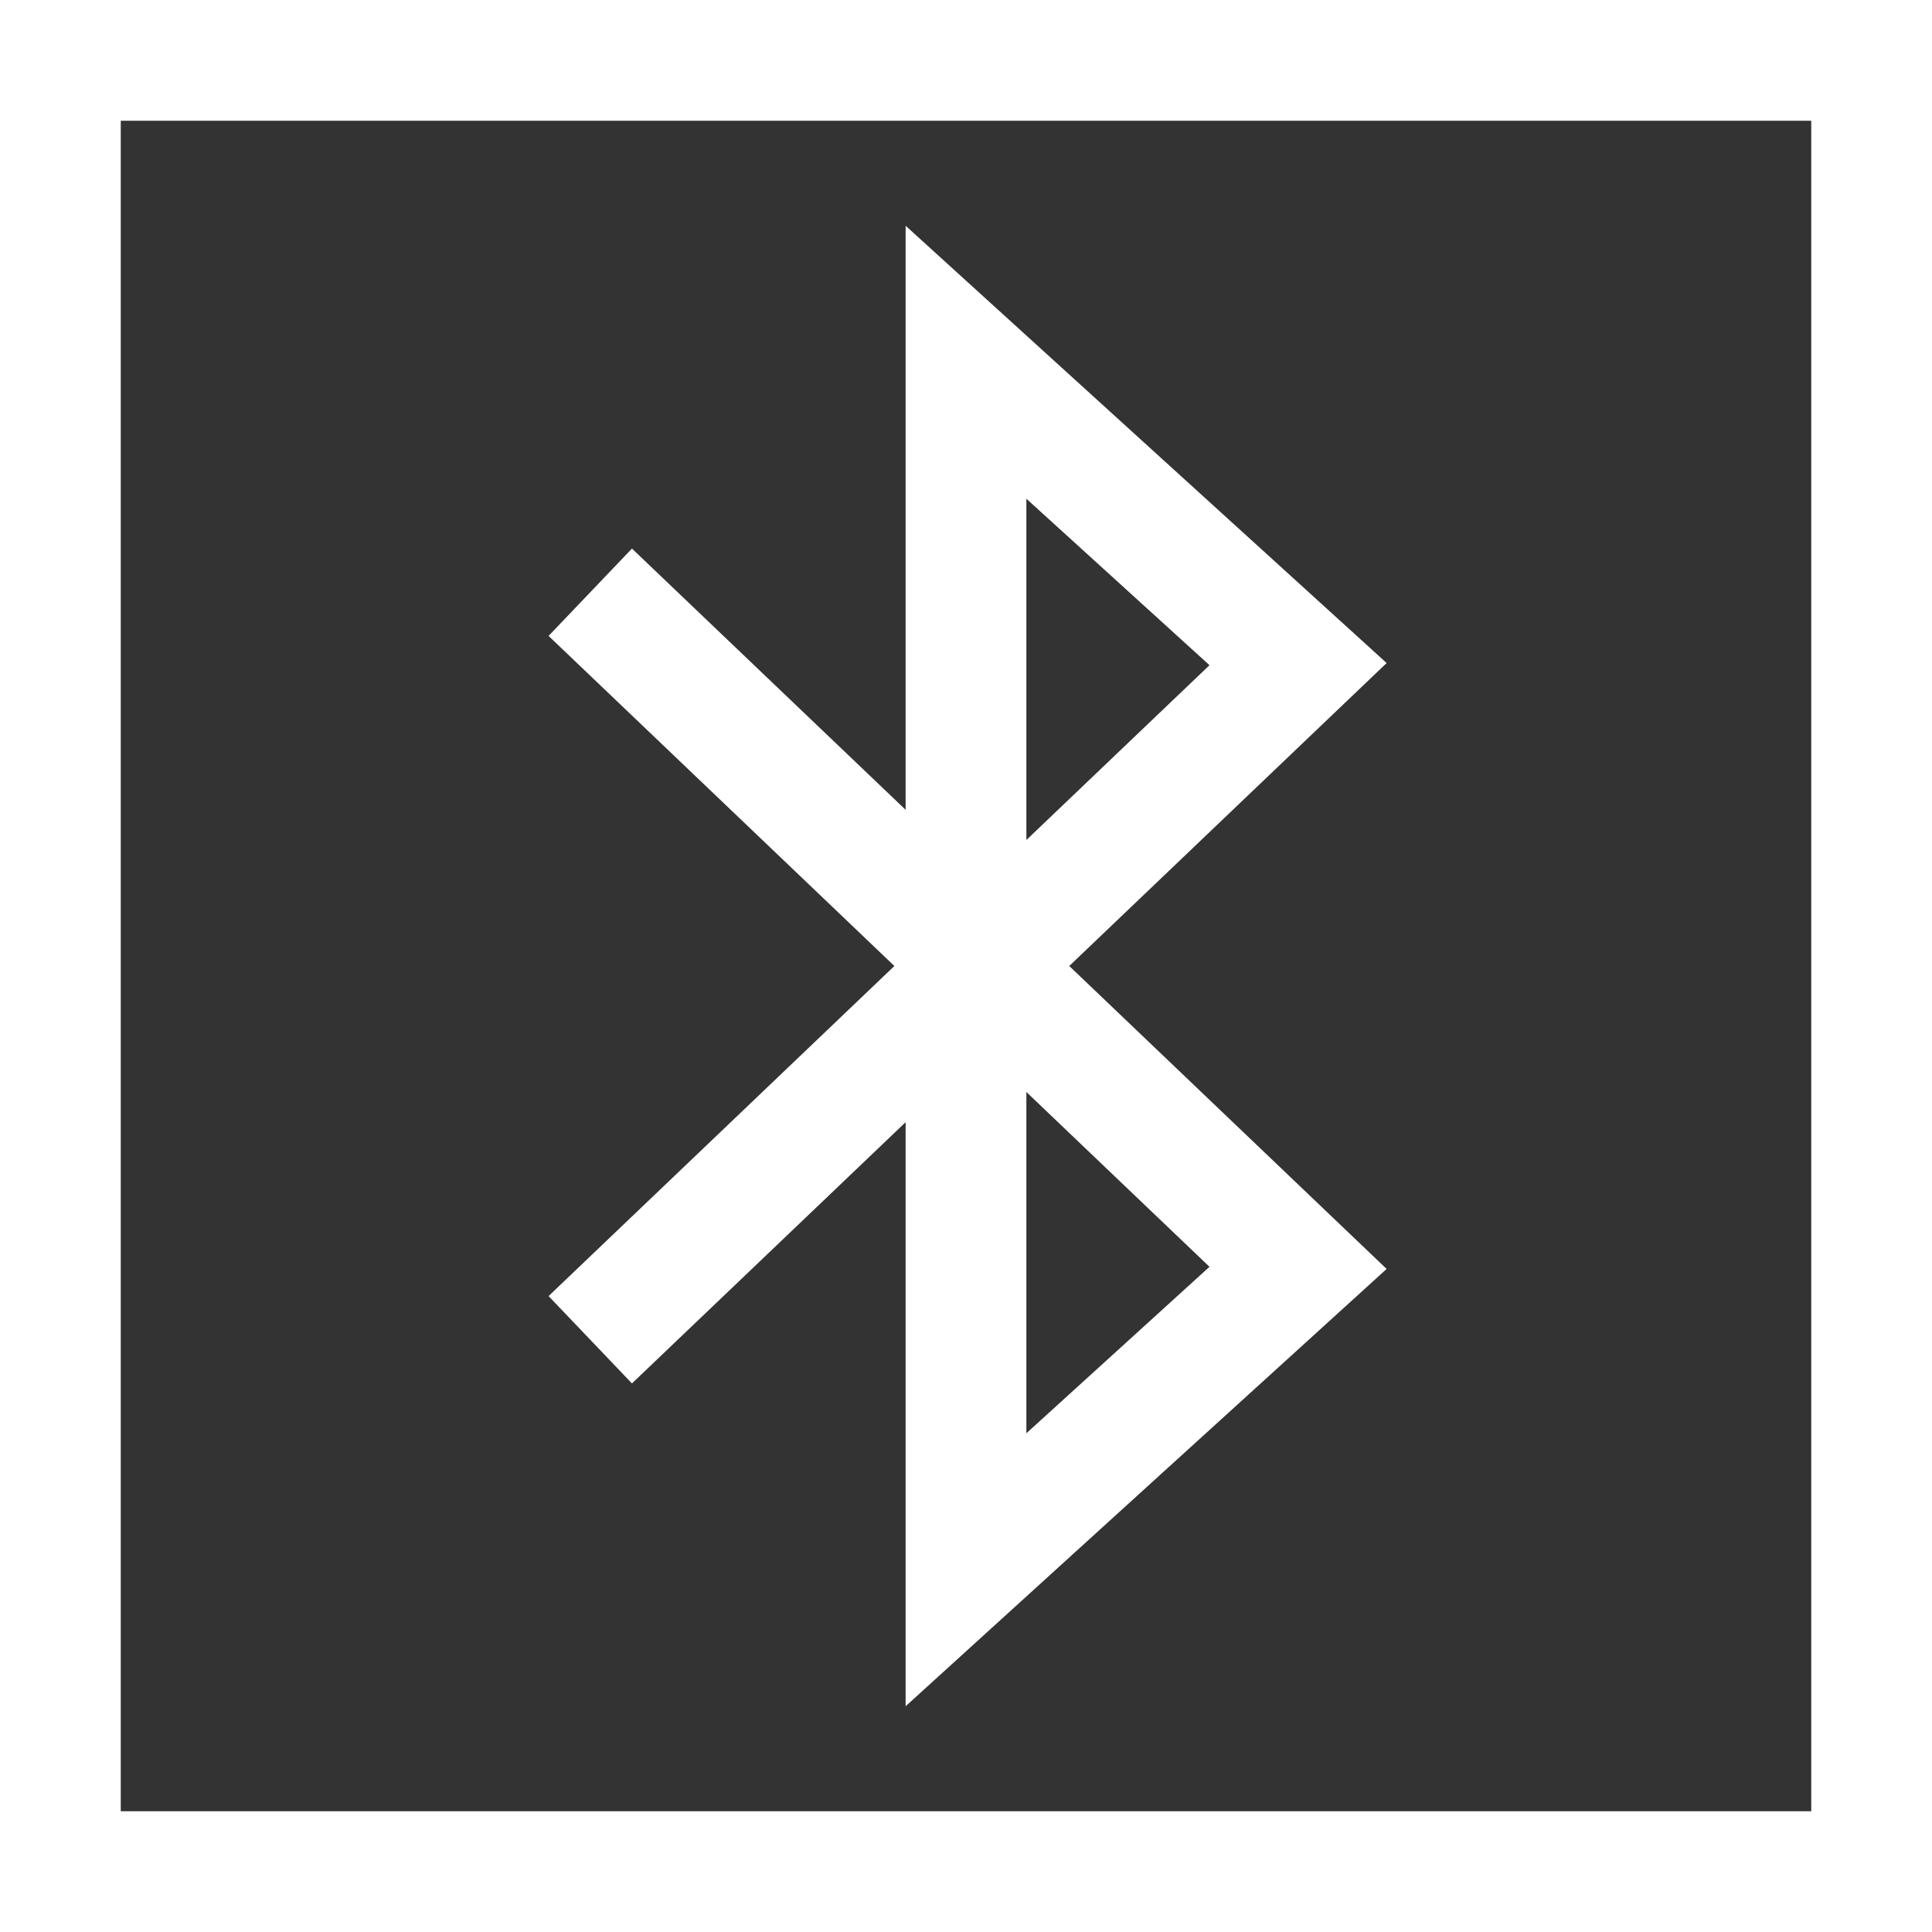 <svg width="32" height="32" viewBox="0 0 32 32" fill="none" xmlns="http://www.w3.org/2000/svg">
<rect x="0" y="0" width="32" height="32" fill="#333333" stroke="none"/>
<rect x="1" y="1" width="30" height="30" stroke="white" stroke-width="2"/>
<path d="M10.5 10.5L21.5 21L16 26V6L21.5 11L10.5 21.5" stroke="white" stroke-width="2" stroke-linecap="square"/>
</svg>

